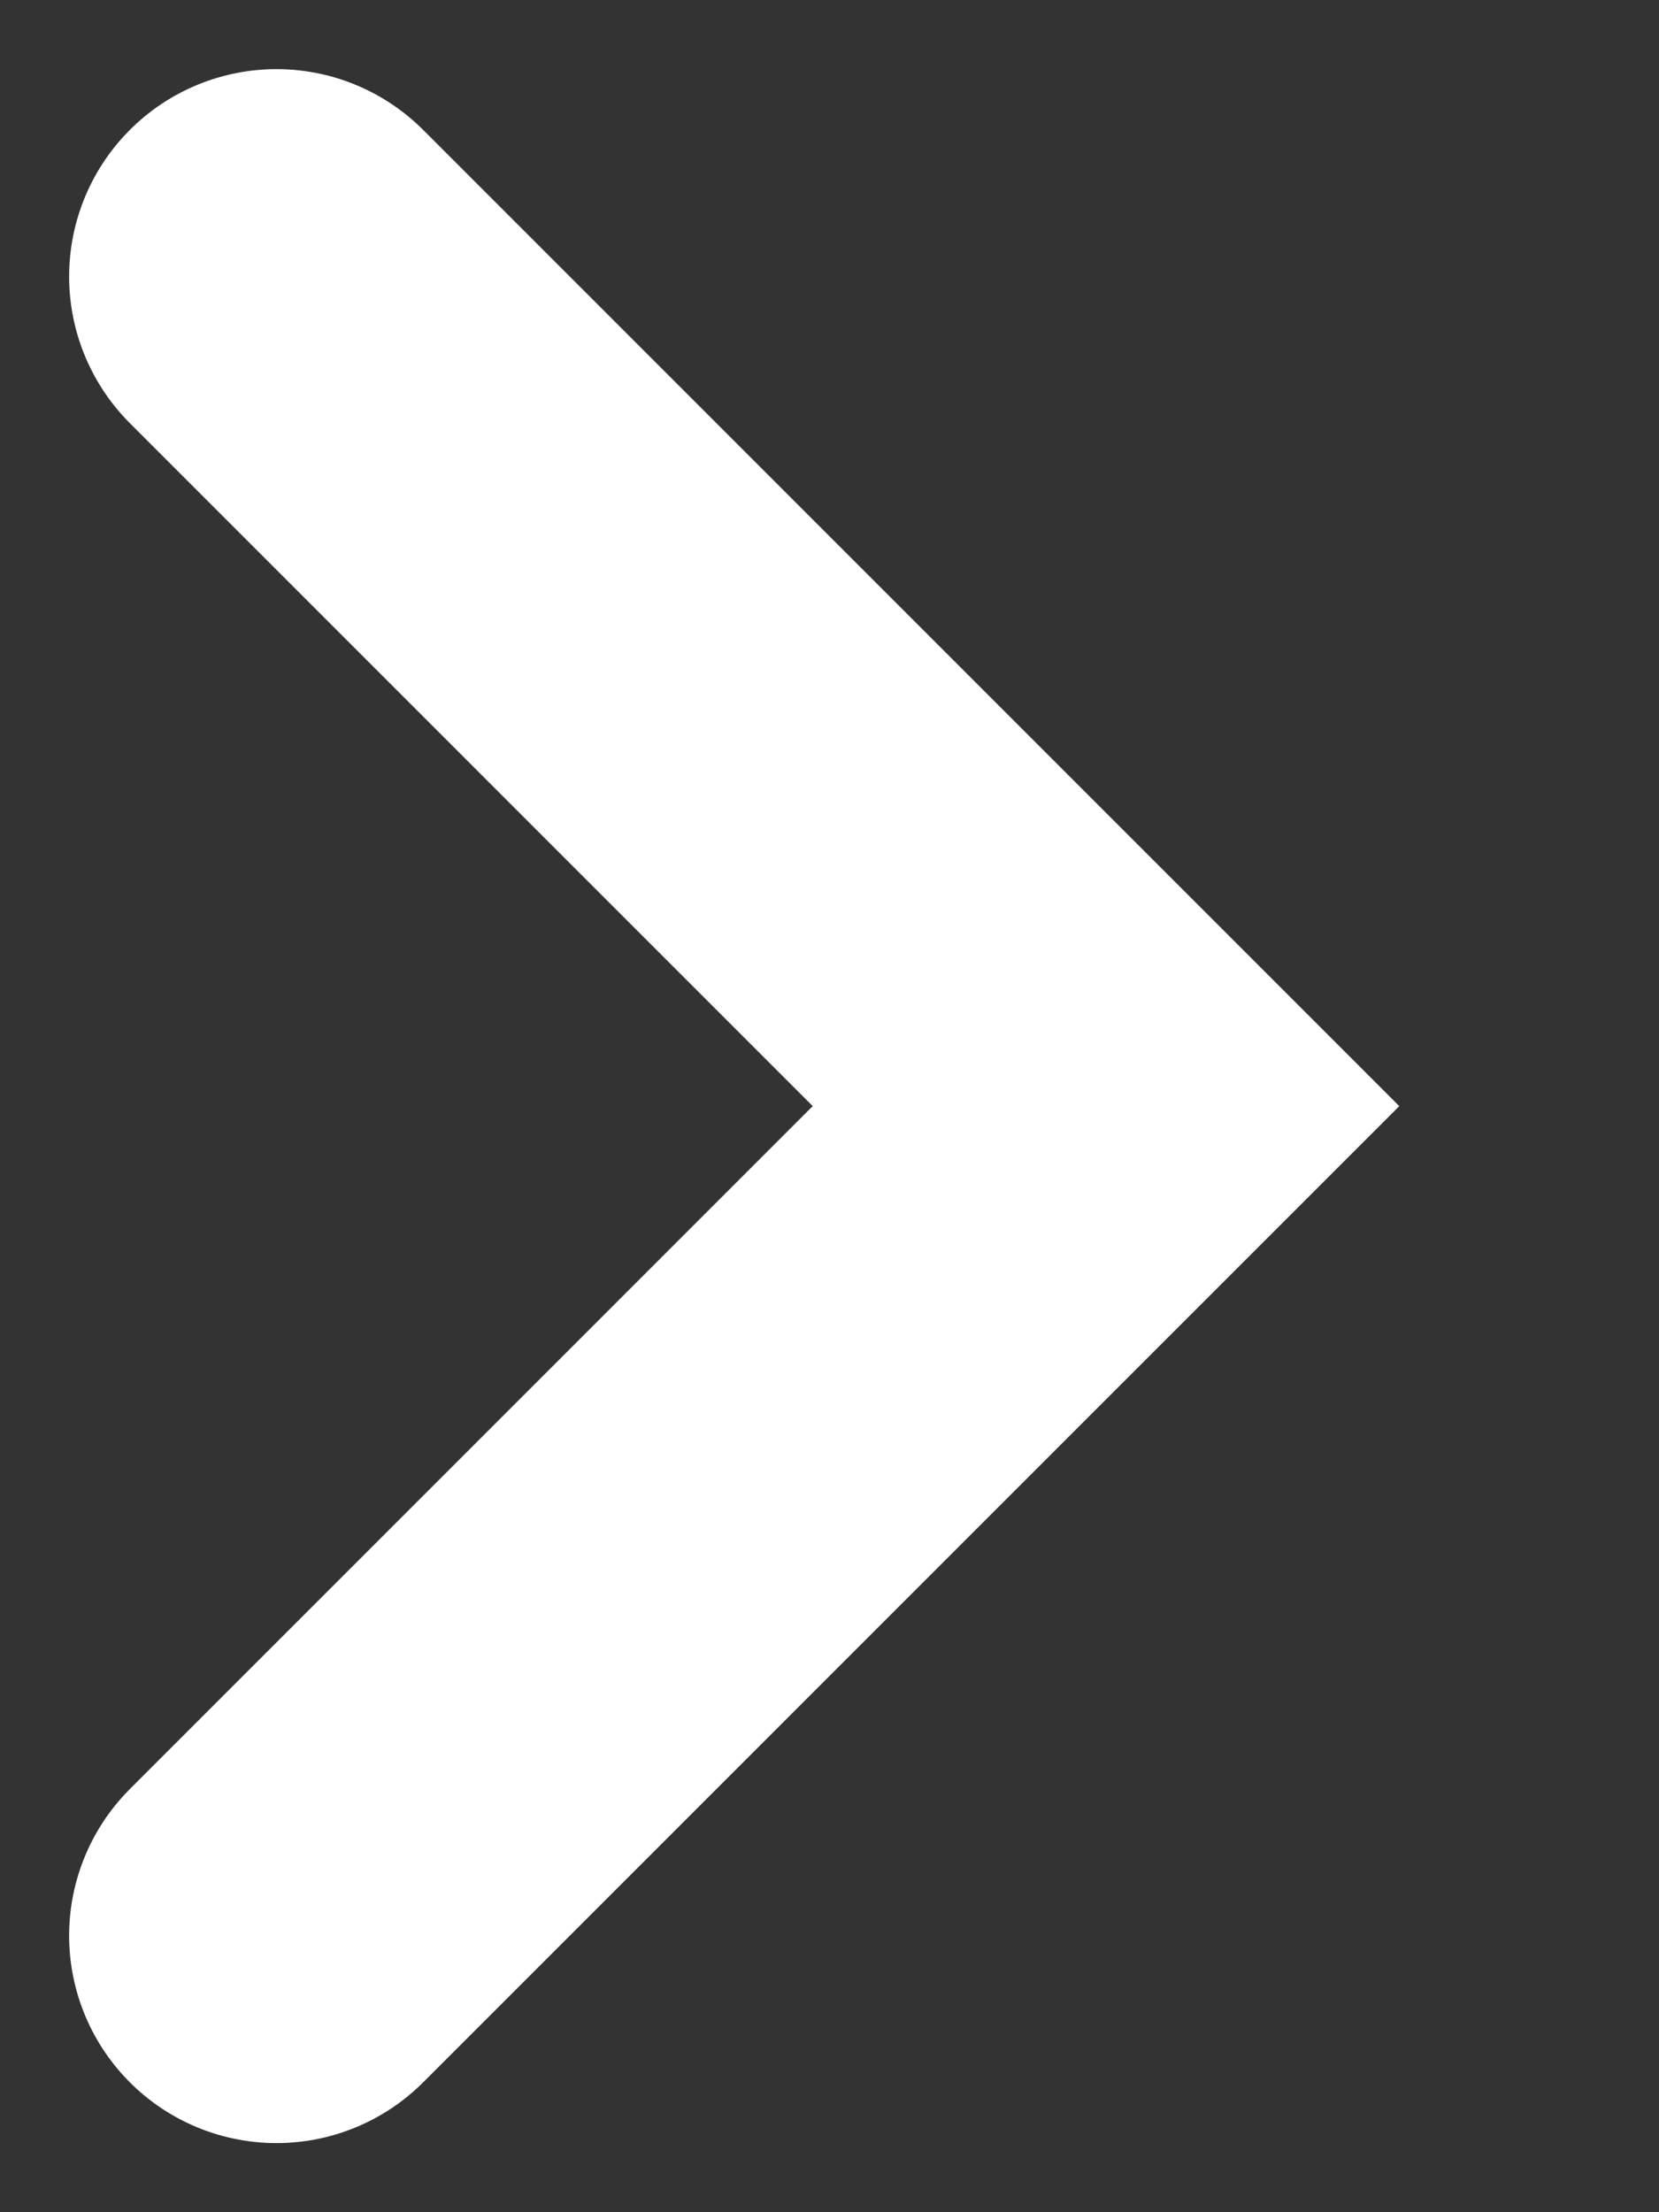 <svg width="6" height="8" viewBox="0 0 6 8" fill="none" xmlns="http://www.w3.org/2000/svg">
<rect x="0" y="0" width="6" height="8" fill="#333333" stroke="none"/>
<path d="M1 1L4 4L1 7" stroke="white" stroke-width="1.5" stroke-linecap="round"/>
</svg>
